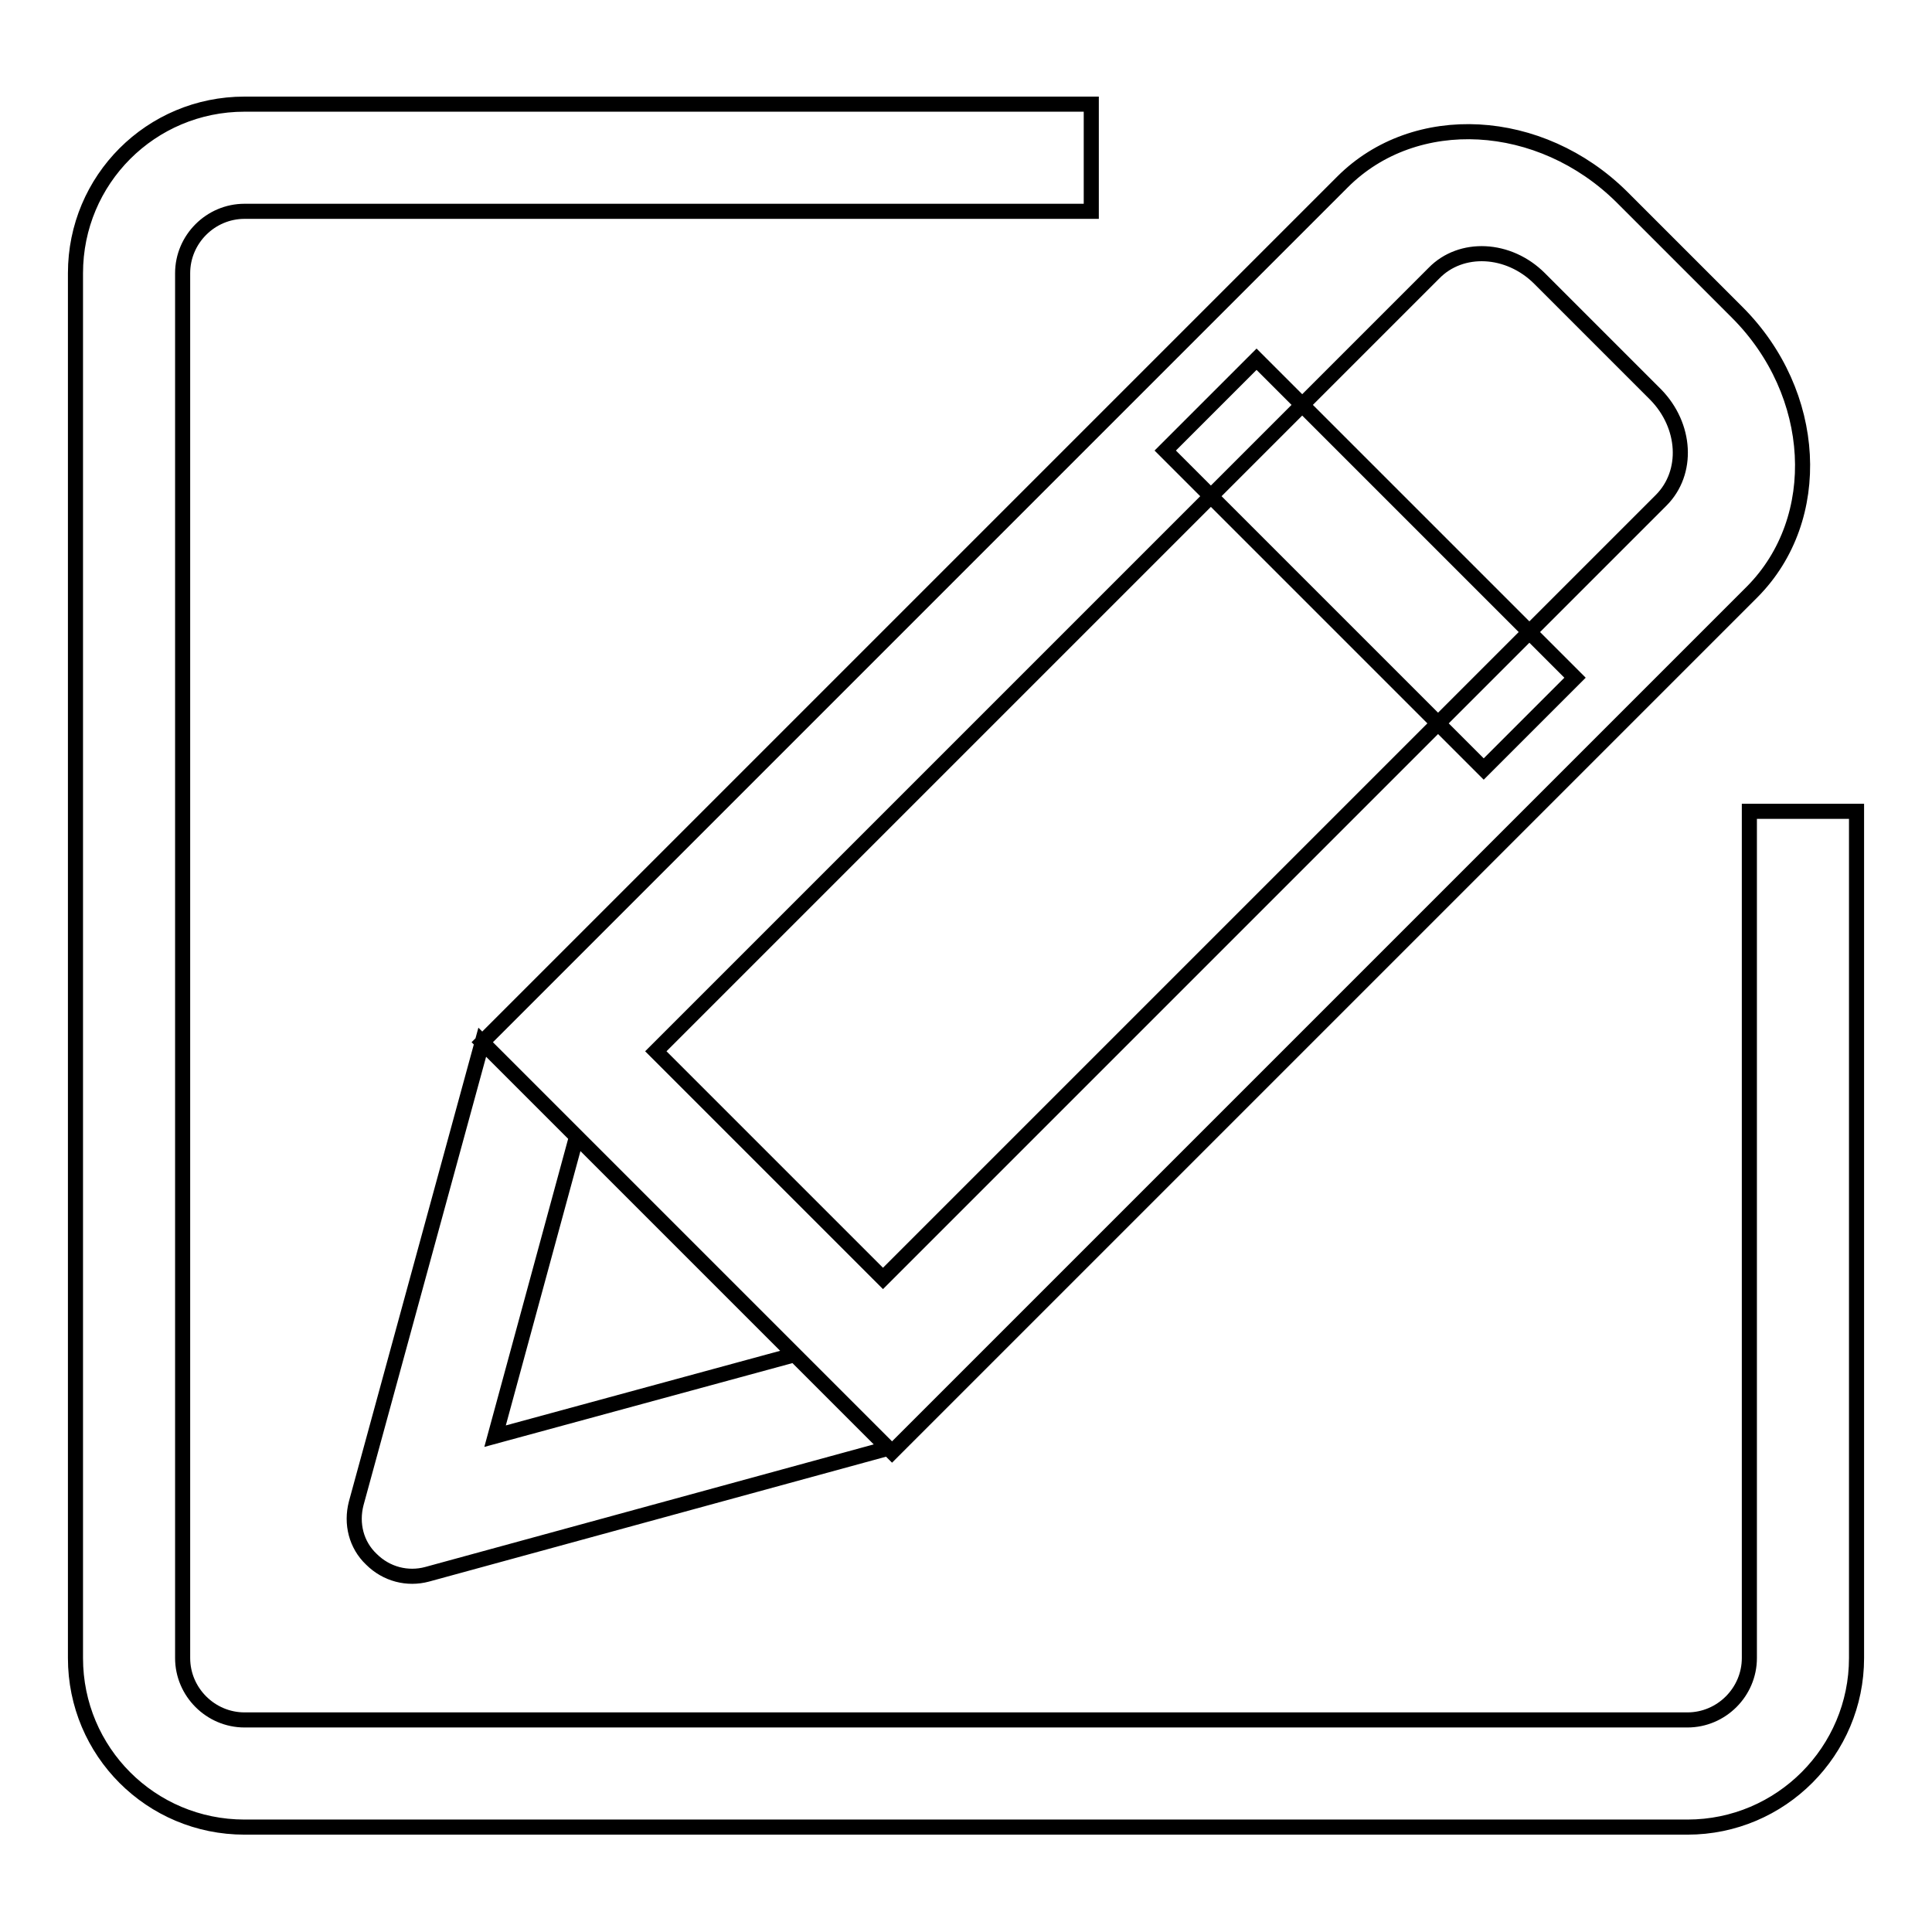 <?xml version="1.0" encoding="utf-8"?>
<!-- Svg Vector Icons : http://www.onlinewebfonts.com/icon -->
<!DOCTYPE svg PUBLIC "-//W3C//DTD SVG 1.1//EN" "http://www.w3.org/Graphics/SVG/1.1/DTD/svg11.dtd">
<svg version="1.1" xmlns="http://www.w3.org/2000/svg" xmlns:xlink="http://www.w3.org/1999/xlink" x="0px" y="0px" viewBox="0 0 256 256" enable-background="new 0 0 256 256" xml:space="preserve">
<g><g><path stroke-width="2" fill-opacity="0" stroke="#000000"  d="M118.2,192.4l-54.3-54.3l114-114c9.6-9.6,26.2-8.7,37,2l15.3,15.3c10.7,10.7,11.6,27.3,2,37L118.2,192.4z M86.9,139.3l30.1,30.1L220.1,66.3c3.7-3.7,3.3-9.9-0.7-14L204,36.9c-4.1-4.1-10.4-4.4-14-0.7L86.9,139.3z M196.6,101.9l-42.2-42.2l12.1-12.1l42.2,42.2L196.6,101.9z M105.3,179.5l-39.7,10.8l10.8-39.7l-12.5-12.5l-16.7,61.1c-0.7,2.7,0,5.5,2,7.4c2,2,4.8,2.7,7.4,2l61.1-16.7L105.3,179.5z M231.8,107.5v112.2c0,4.5-3.7,8.2-8.2,8.2H32.4c-4.5,0-8.2-3.7-8.2-8.2V36.2c0-4.5,3.7-8.2,8.2-8.2h112.2V13.8H32.4c-12.4,0-22.4,10-22.4,22.4v183.5c0,12.4,10,22.4,22.4,22.4h191.2c12.4,0,22.4-10.1,22.4-22.4V107.5H231.8z"/></g></g>
</svg>
